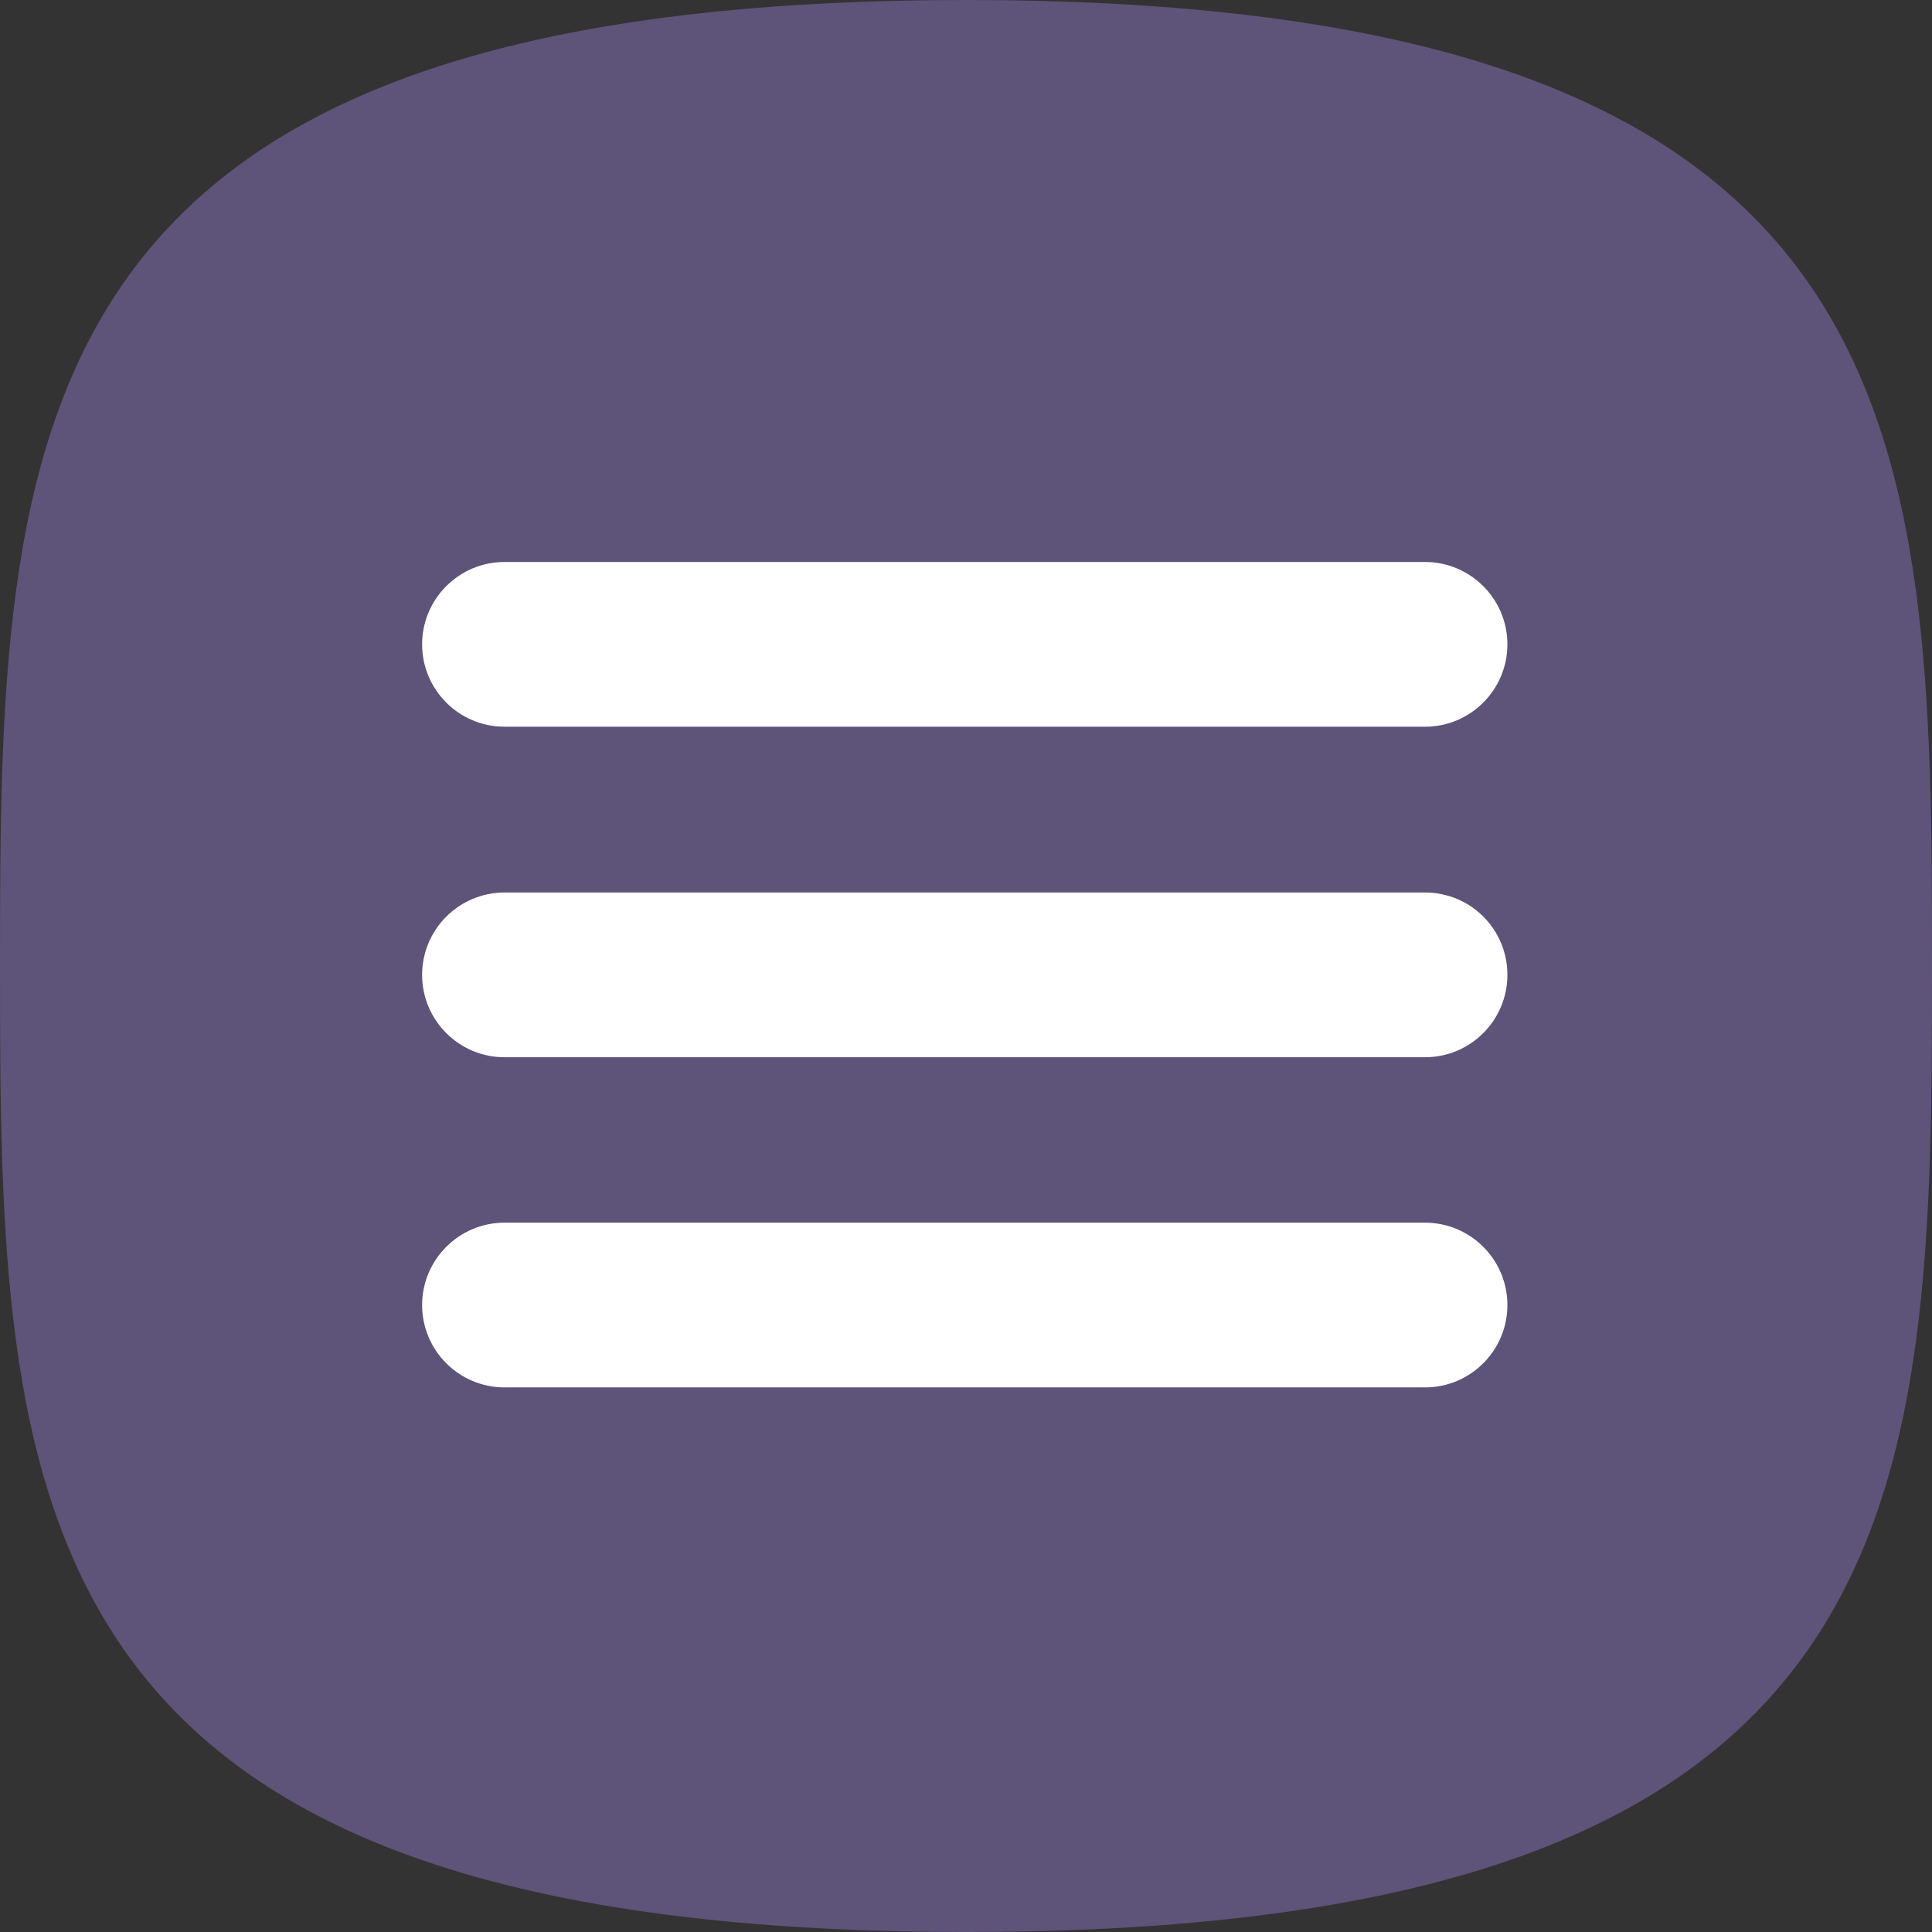 <?xml version="1.0" encoding="utf-8"?>
<svg version="1.1" id="Layer_1" xmlns="http://www.w3.org/2000/svg" xmlns:xlink="http://www.w3.org/1999/xlink" x="0px" y="0px"
	 width="544.2px" height="544.2px" viewBox="0 0 544.2 544.2" style="enable-background:new 0 0 544.2 544.2;" xml:space="preserve"
	>
<rect x="0" y="0" width="544.2" height="544.2" fill="#333333" stroke="none"/>
<path style="fill:#5E5378;" d="M272.1,0C2.1,0,0,121.8,0,272.1s2.1,272.1,272.1,272.1s272.1-121.8,272.1-272.1S542.1,0,272.1,0z"/>
<g>
	<path style="fill:#FFFFFF;" d="M142.1,204.7h92.3h141h26v0c12.8,0,23.2-10.4,23.2-23.2c0-12.8-10.4-23.2-23.2-23.2h-26H239.3h-97.2
		c-12.8,0-23.2,10.4-23.2,23.2S129.3,204.7,142.1,204.7z"/>
	<path style="fill:#FFFFFF;" d="M401.4,344.4h-92.3h-141h-26v0c-12.8,0-23.2,10.4-23.2,23.2c0,12.8,10.4,23.2,23.2,23.2h26h136.1h97.2
		c12.8,0,23.2-10.4,23.2-23.2S414.2,344.4,401.4,344.4z"/>
	<path style="fill:#FFFFFF;" d="M401.4,251.4H168.1v0h-26c-12.8,0-23.2,10.4-23.2,23.2c0,12.8,10.4,23.2,23.2,23.2h233.3v0h26
		c12.8,0,23.2-10.4,23.2-23.2C424.6,261.7,414.2,251.4,401.4,251.4z"/>
</g>
</svg>
